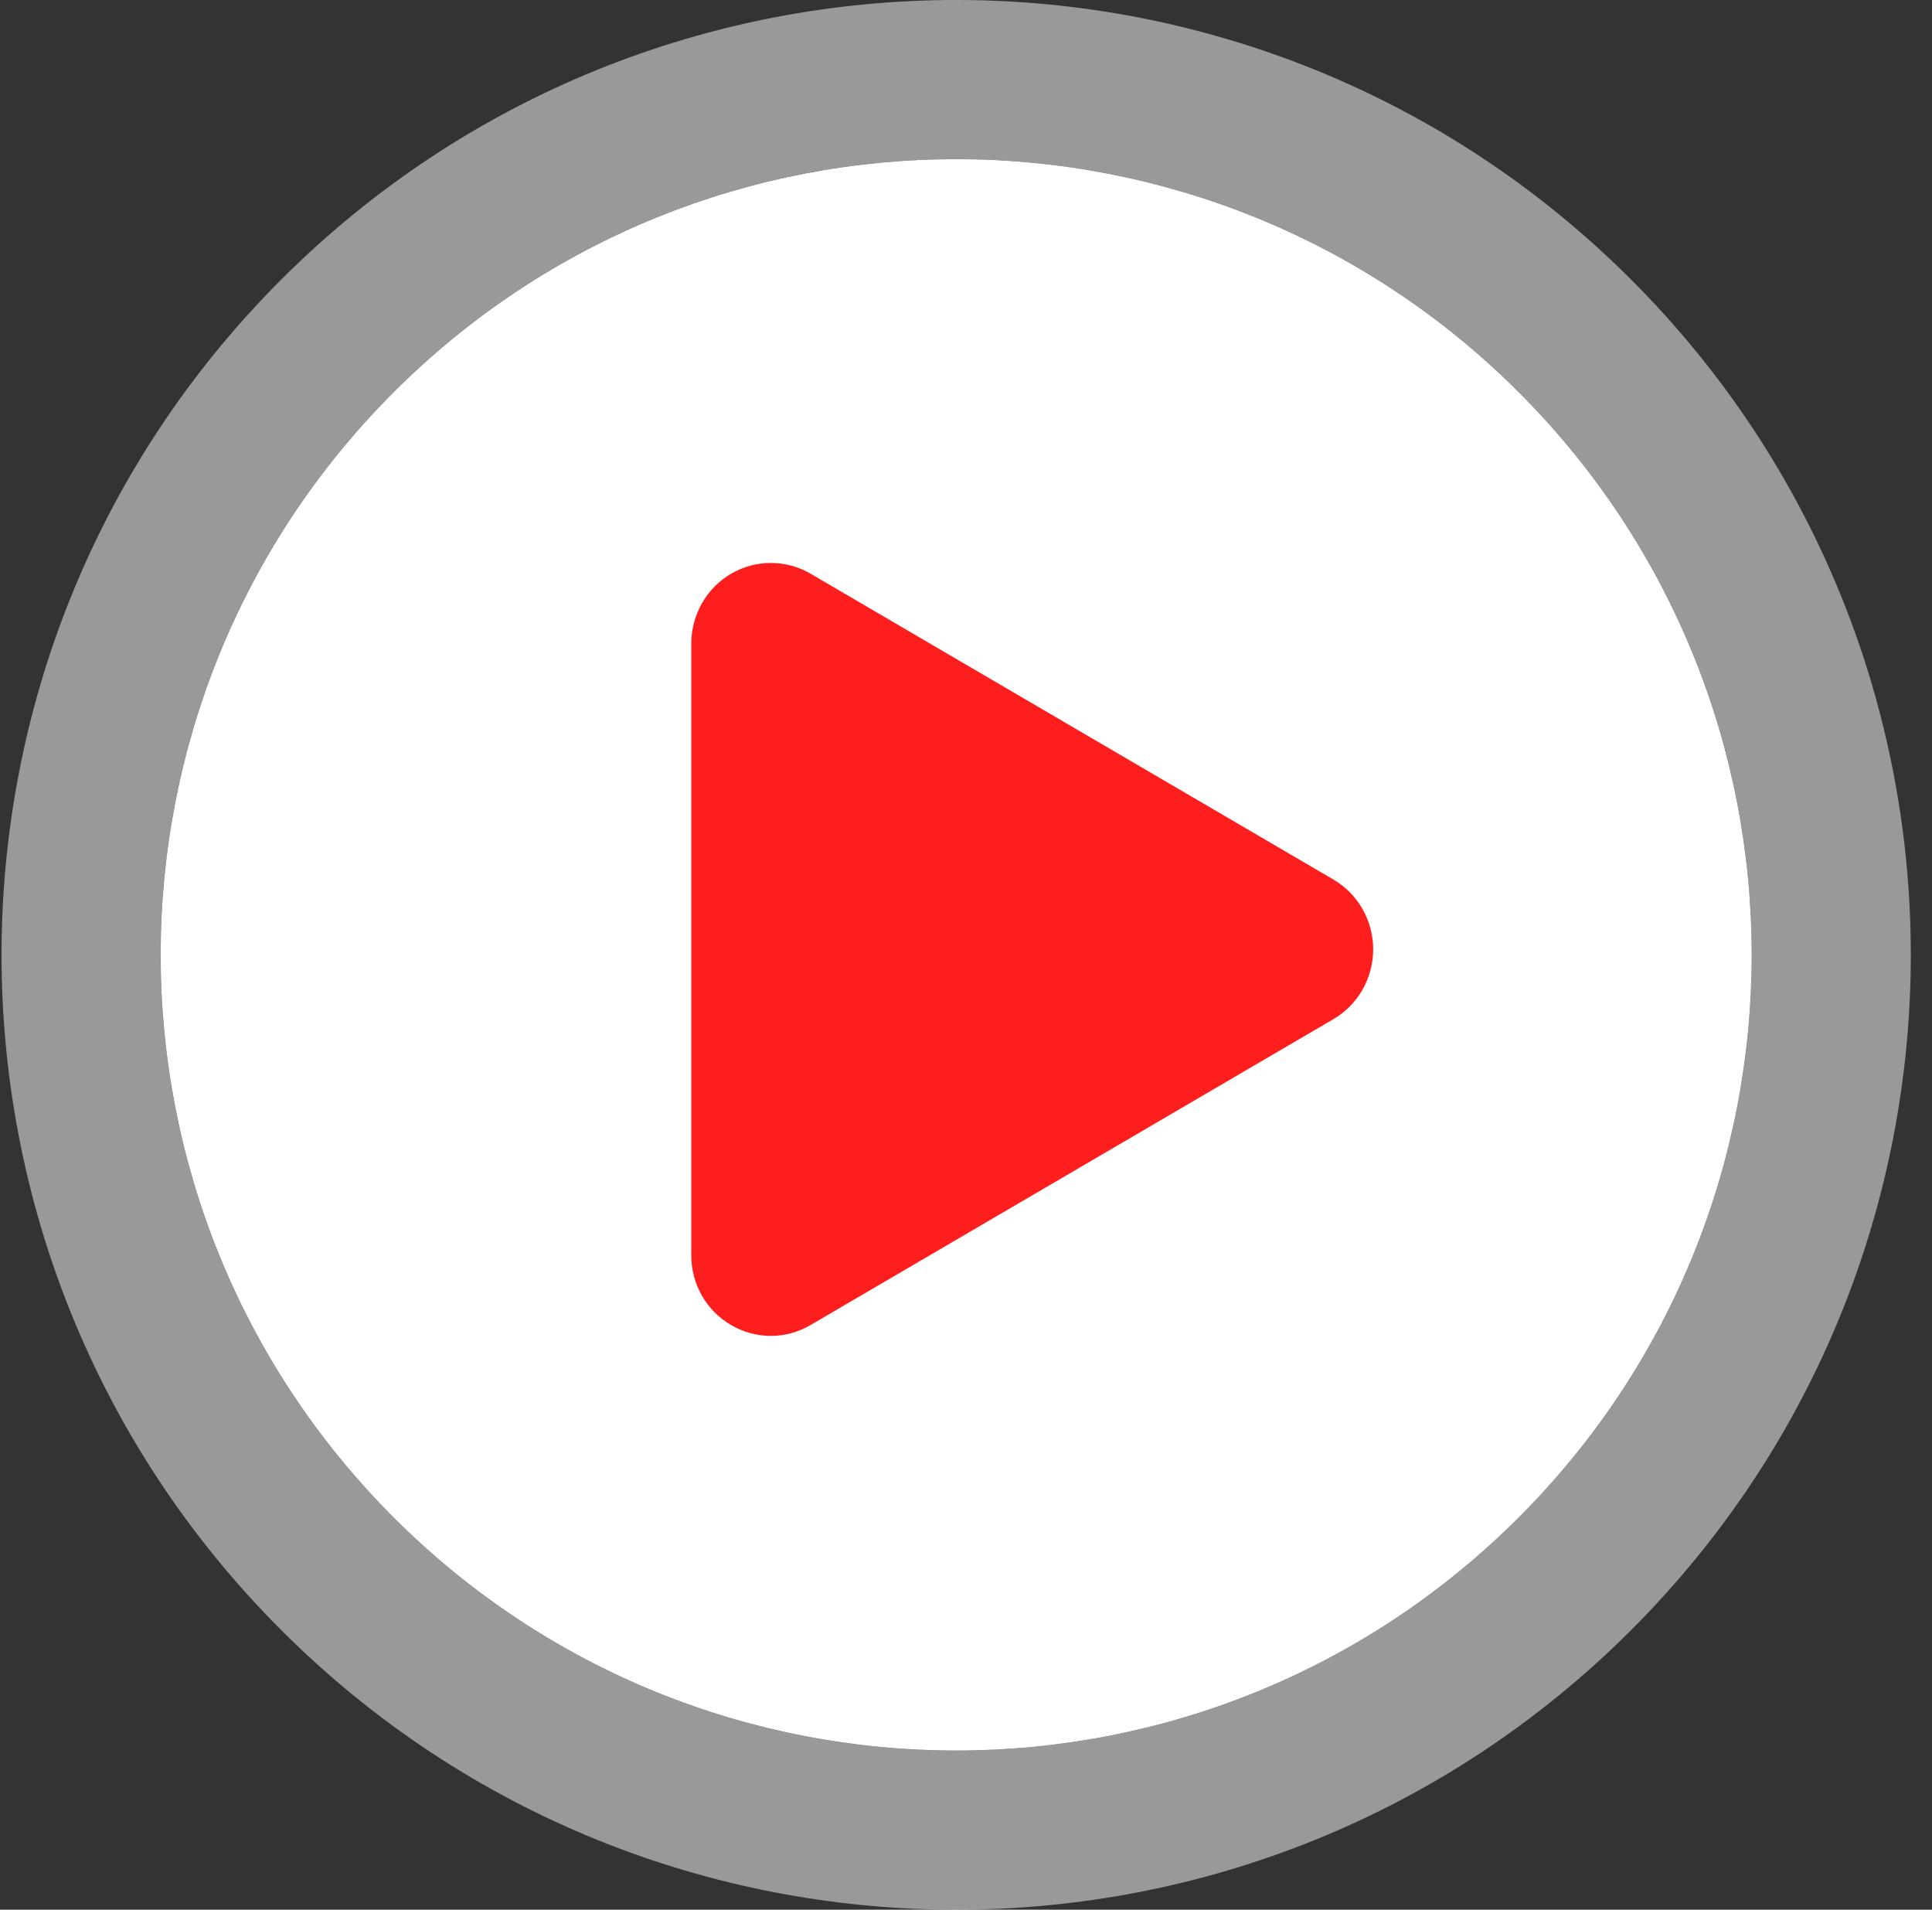 <svg width="85" height="84" viewBox="0 0 85 84" fill="none" xmlns="http://www.w3.org/2000/svg">
<rect x="0" y="0" width="85" height="84" fill="#333333" stroke="none"/>
<g clip-path="url(#clip0_485_1263)">
<path d="M66.817 66.749C80.485 53.08 80.485 30.92 66.817 17.251C53.148 3.583 30.988 3.583 17.319 17.251C3.651 30.92 3.651 53.08 17.319 66.749C30.988 80.417 53.148 80.417 66.817 66.749Z" fill="white"/>
<path d="M69.291 69.224C84.327 54.188 84.327 29.812 69.291 14.776C54.256 -0.259 29.88 -0.259 14.844 14.776C-0.191 29.812 -0.191 54.188 14.844 69.224C29.88 84.259 54.256 84.259 69.291 69.224Z" stroke="white" stroke-opacity="0.5" stroke-width="7"/>
<path fill-rule="evenodd" clip-rule="evenodd" d="M58.666 38.688L35.663 25.236C35.131 24.925 34.528 24.762 33.914 24.762C33.3 24.762 32.696 24.925 32.165 25.236C31.633 25.547 31.191 25.994 30.884 26.533C30.577 27.072 30.415 27.683 30.414 28.305V55.212C30.411 55.835 30.571 56.447 30.878 56.987C31.185 57.526 31.629 57.973 32.163 58.282C32.694 58.596 33.298 58.762 33.913 58.762C34.528 58.762 35.132 58.596 35.663 58.282L58.666 44.828C59.197 44.517 59.639 44.069 59.946 43.53C60.252 42.992 60.414 42.38 60.414 41.758C60.414 41.136 60.252 40.525 59.946 39.986C59.639 39.448 59.197 39 58.666 38.688Z" fill="#FF1E1E"/>
</g>
<defs>
<clipPath id="clip0_485_1263">
<rect width="85" height="84" fill="white"/>
</clipPath>
</defs>
</svg>
